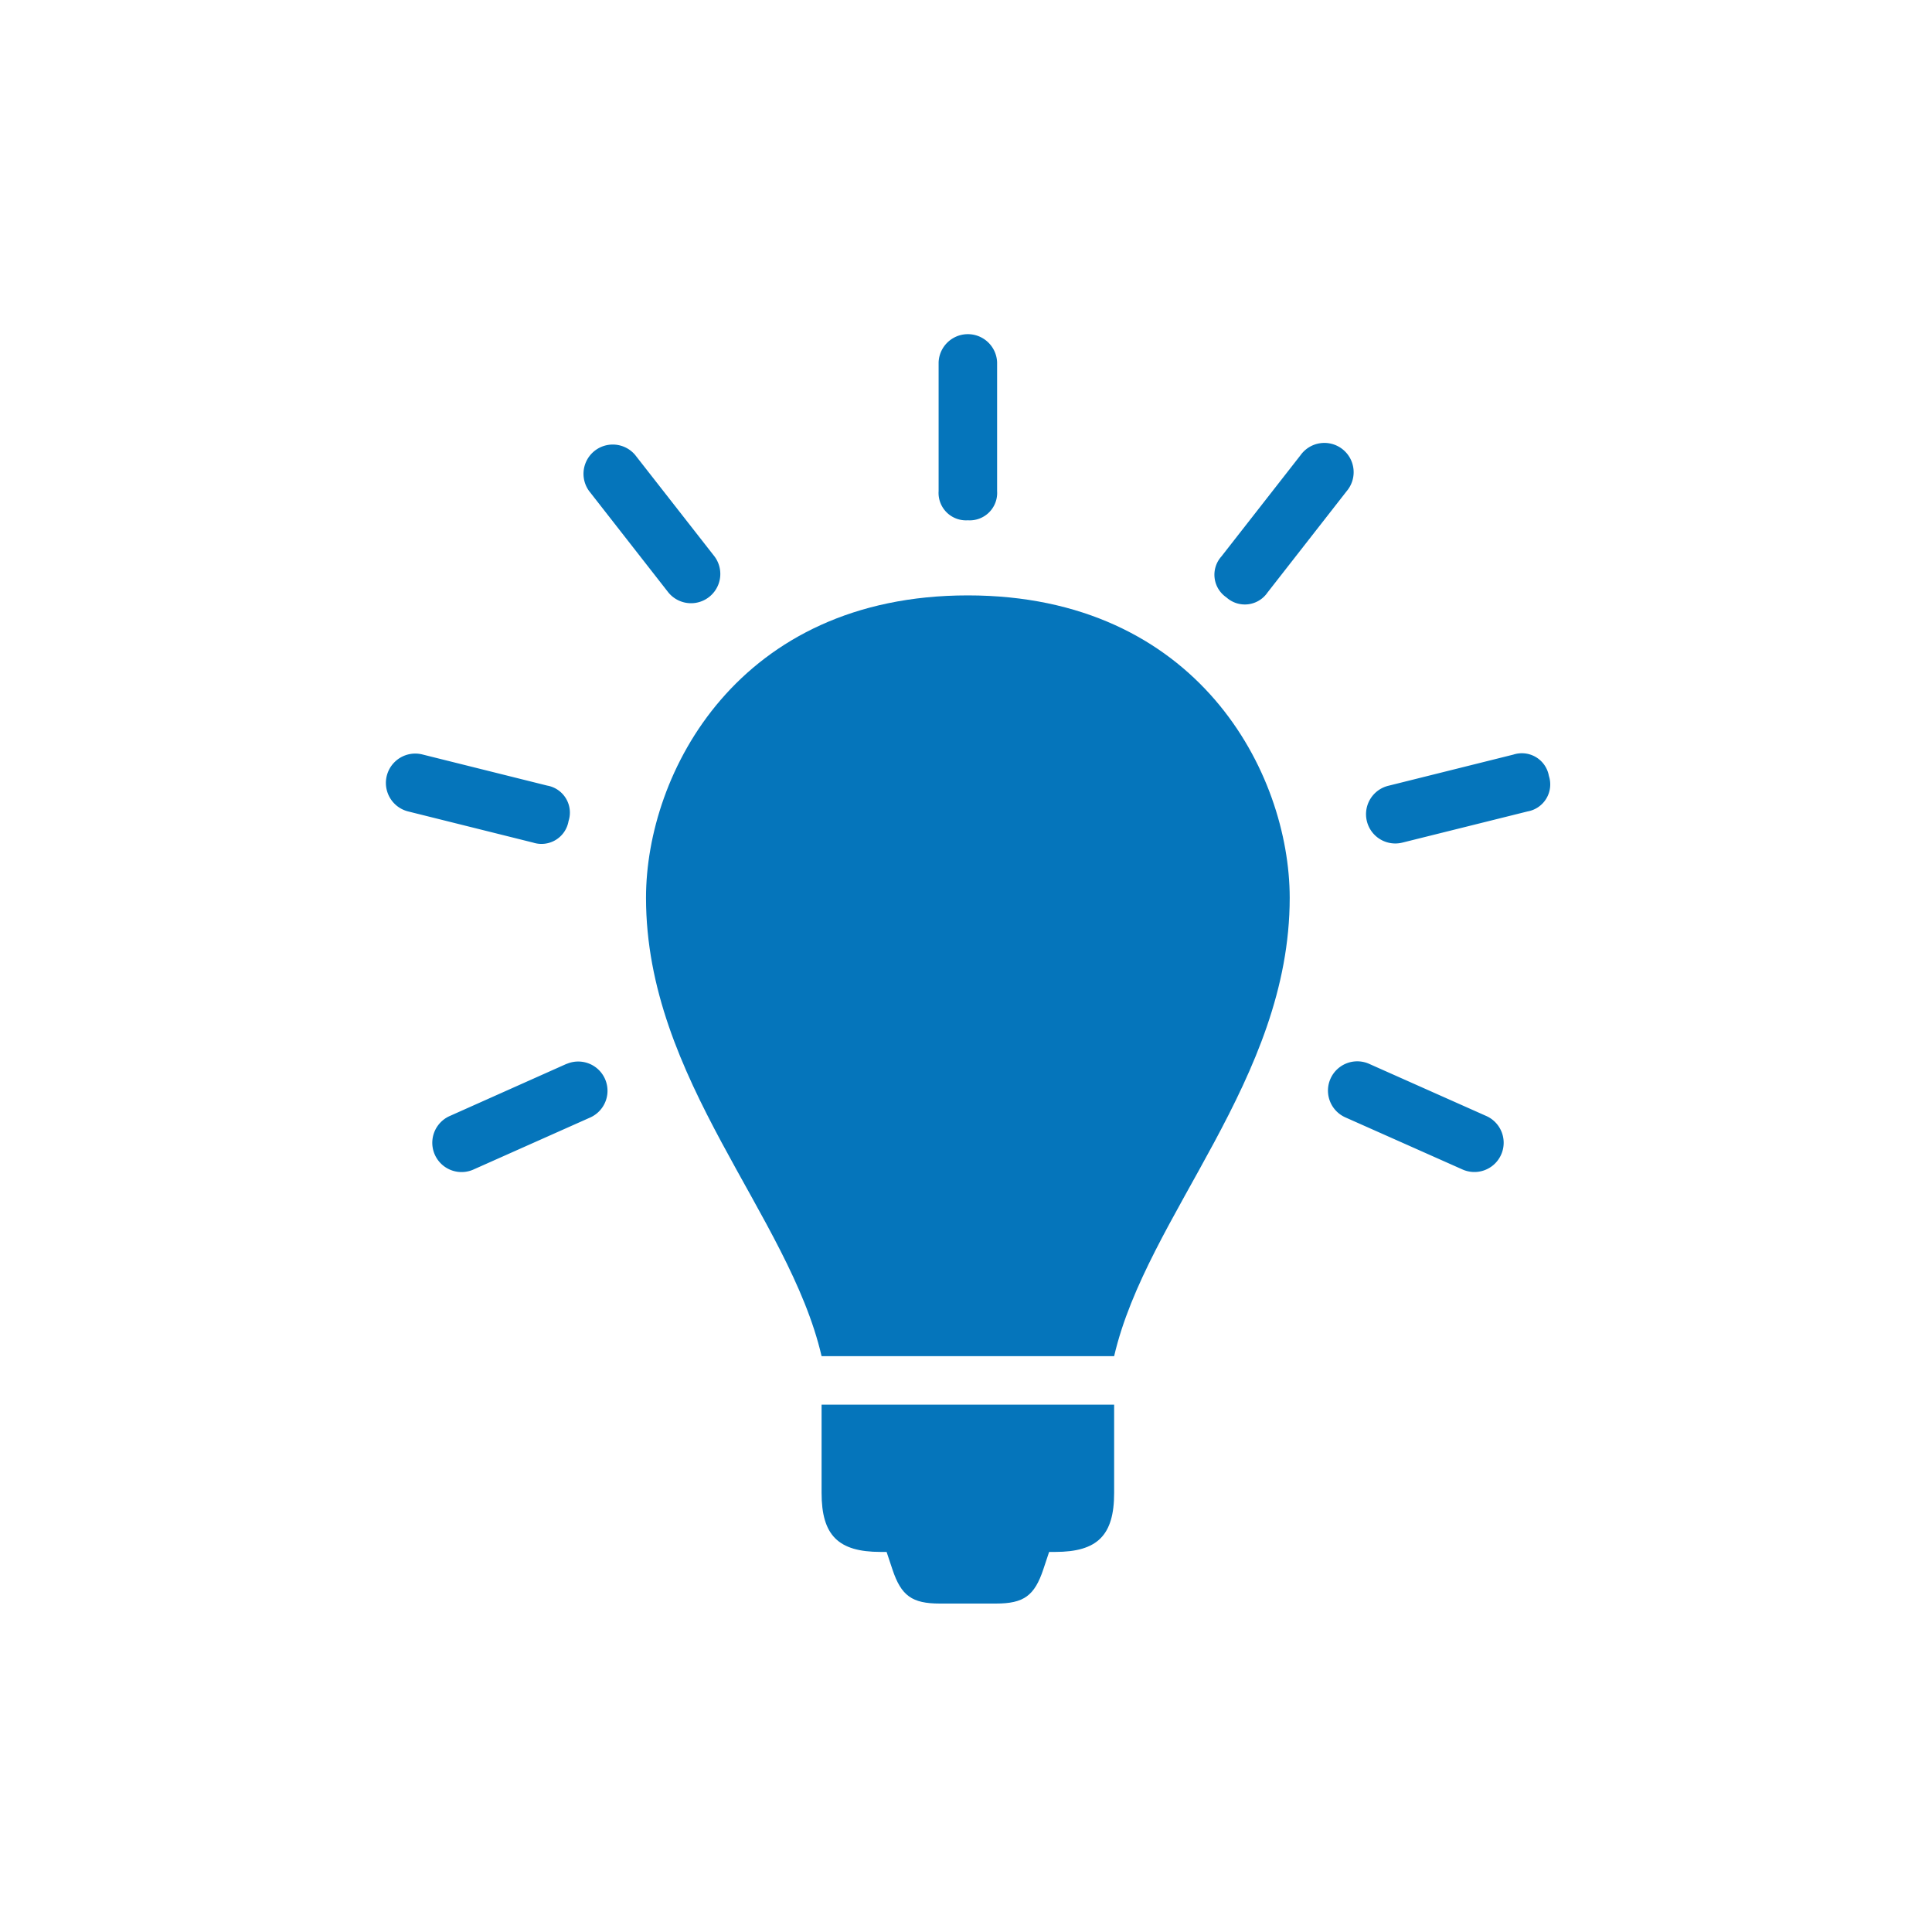 <svg id="Calque_1" data-name="Calque 1" xmlns="http://www.w3.org/2000/svg" viewBox="0 0 400 400"><defs><style>.cls-1{fill:#0575bb;}</style></defs><path class="cls-1" d="M200.38,123.27c-47.55,0-66.63,36.75-66.63,62.6,0,37.75,29.57,65.62,36.35,94.91h60.57c6.79-29.29,36.35-57.16,36.35-94.91C267,160,247.94,123.27,200.38,123.27Z"/><path class="cls-1" d="M170.1,309.09c0,8.77,3.44,12.22,12.22,12.22h1.24l1.2,3.6c1.82,5.48,4.06,7.09,9.83,7.09h11.59c5.78,0,8-1.61,9.83-7.09l1.2-3.6h1.25c8.77,0,12.21-3.45,12.21-12.22V290.82H170.1Z"/><path class="cls-1" d="M200.38,107.72a5.68,5.68,0,0,0,6.06-6.06V75a6.06,6.06,0,0,0-12.11,0v26.66A5.68,5.68,0,0,0,200.38,107.72Z"/><path class="cls-1" d="M253.91,123.68a5.69,5.69,0,0,0,8.51-1l16.4-21a6.06,6.06,0,1,0-9.54-7.46l-16.41,21A5.67,5.67,0,0,0,253.91,123.68Z"/><path class="cls-1" d="M320.68,160.64a5.68,5.68,0,0,0-7.35-4.41l-25.86,6.45a6.06,6.06,0,1,0,2.93,11.76L316.26,168A5.68,5.68,0,0,0,320.68,160.64Z"/><path class="cls-1" d="M307.82,231.1l-24.35-10.84a6.06,6.06,0,0,0-4.93,11.08l24.35,10.83a6.06,6.06,0,0,0,4.93-11.07Z"/><path class="cls-1" d="M138.36,122.64a6.06,6.06,0,0,0,9.55-7.46l-16.42-21a6.06,6.06,0,0,0-9.54,7.46Z"/><path class="cls-1" d="M117.71,170a5.68,5.68,0,0,0-4.41-7.35l-25.86-6.45A6.06,6.06,0,1,0,84.51,168l25.86,6.45A5.68,5.68,0,0,0,117.71,170Z"/><path class="cls-1" d="M117.3,220.26,93,231.11a6.06,6.06,0,0,0,4.93,11.07l24.35-10.85a6.06,6.06,0,0,0-4.93-11.07Z"/></svg>